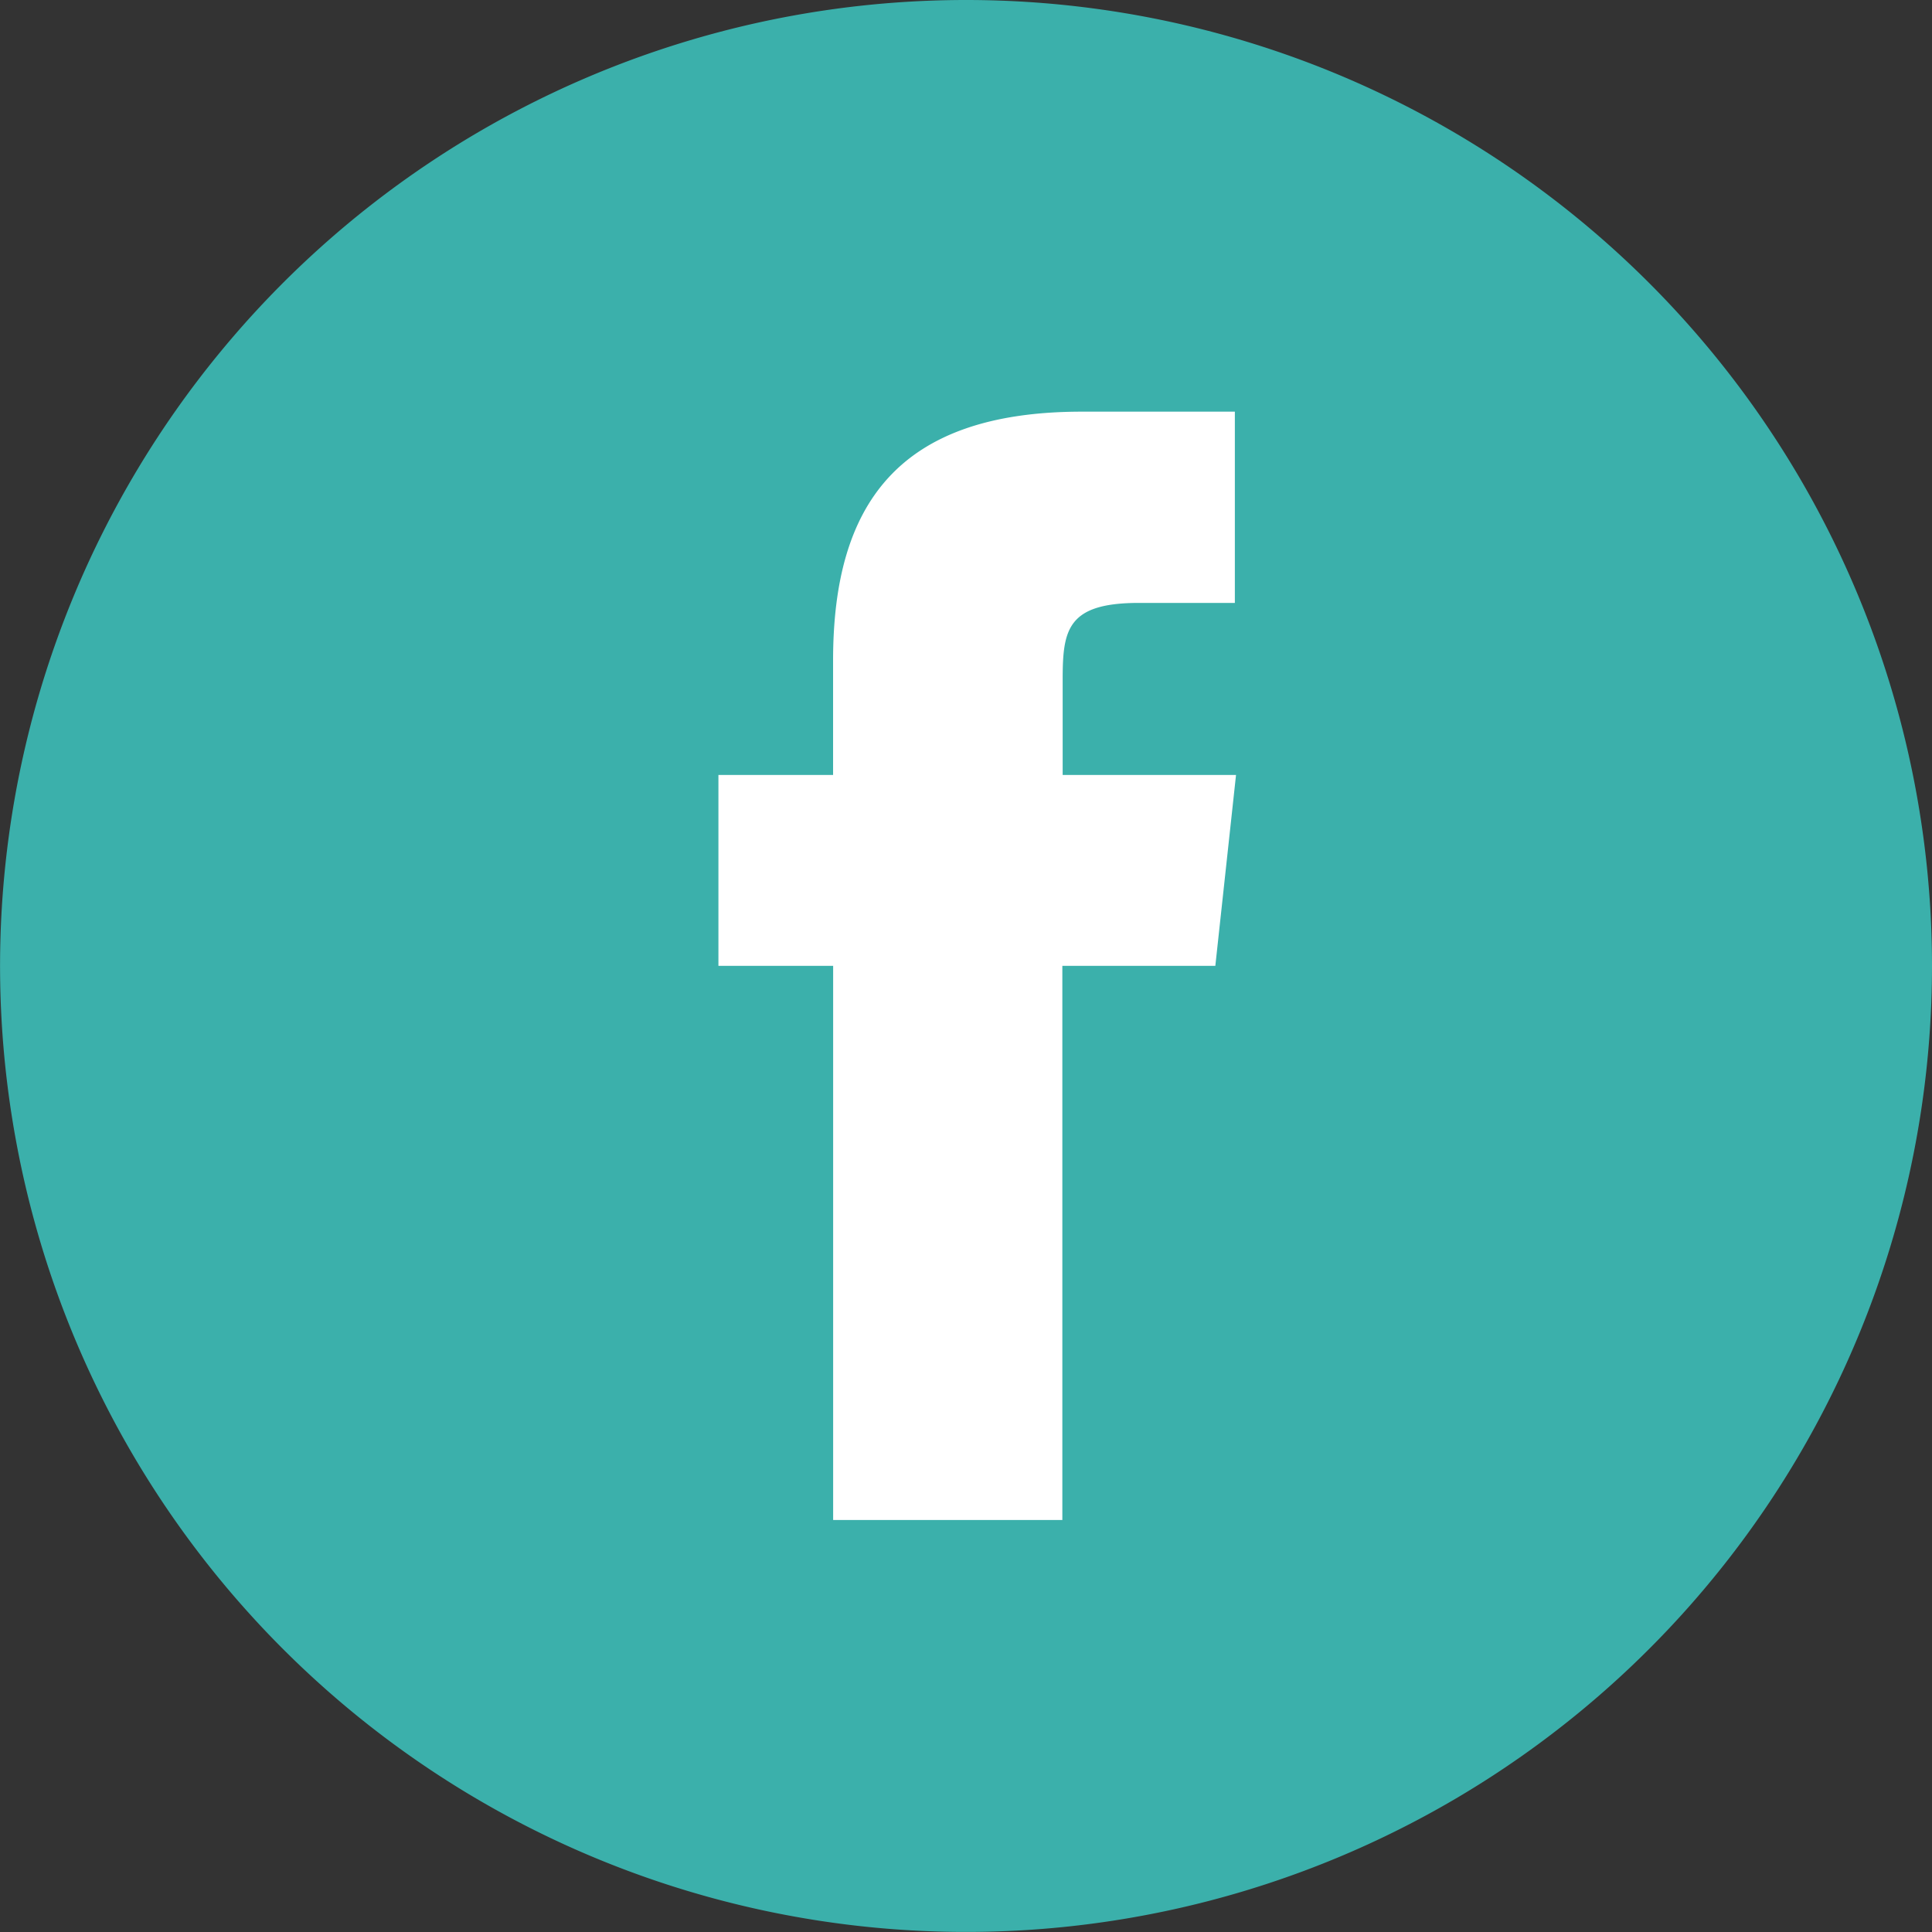 <svg xmlns="http://www.w3.org/2000/svg" width="29.689" height="29.689" viewBox="0 0 29.689 29.689">
  <rect x="0" y="0" width="29.689" height="29.689" fill="#333333" stroke="none"/>
  <g id="RH-2023-General-Icon-FB" transform="translate(-1068.732 -4262.551)">
    <circle id="Ellipse_23" data-name="Ellipse 23" cx="12.5" cy="12.5" r="12.5" transform="translate(1073.268 4265)" fill="#fff"/>
    <g id="RH-2023-General-Icon-FB-2" data-name="RH-2023-General-Icon-FB" transform="translate(1068.732 4262.551)">
      <path id="Path_1" data-name="Path 1" d="M14.834,0A14.844,14.844,0,1,0,29.679,14.844,14.844,14.844,0,0,0,14.834,0Zm3.832,14.842H16.315v8.516H12.793V14.842H11.03V11.909h1.762v-1.76c0-2.392.994-3.823,3.823-3.823h2.351V9.265H17.492c-1.1,0-1.172.41-1.172,1.174v1.47h2.664Z" transform="translate(0.01)" fill="#3bb0ab"/>
      <rect id="Rectangle_17" data-name="Rectangle 17" width="29.688" height="29.688" transform="translate(0.001)" fill="none"/>
    </g>
  </g>
</svg>
